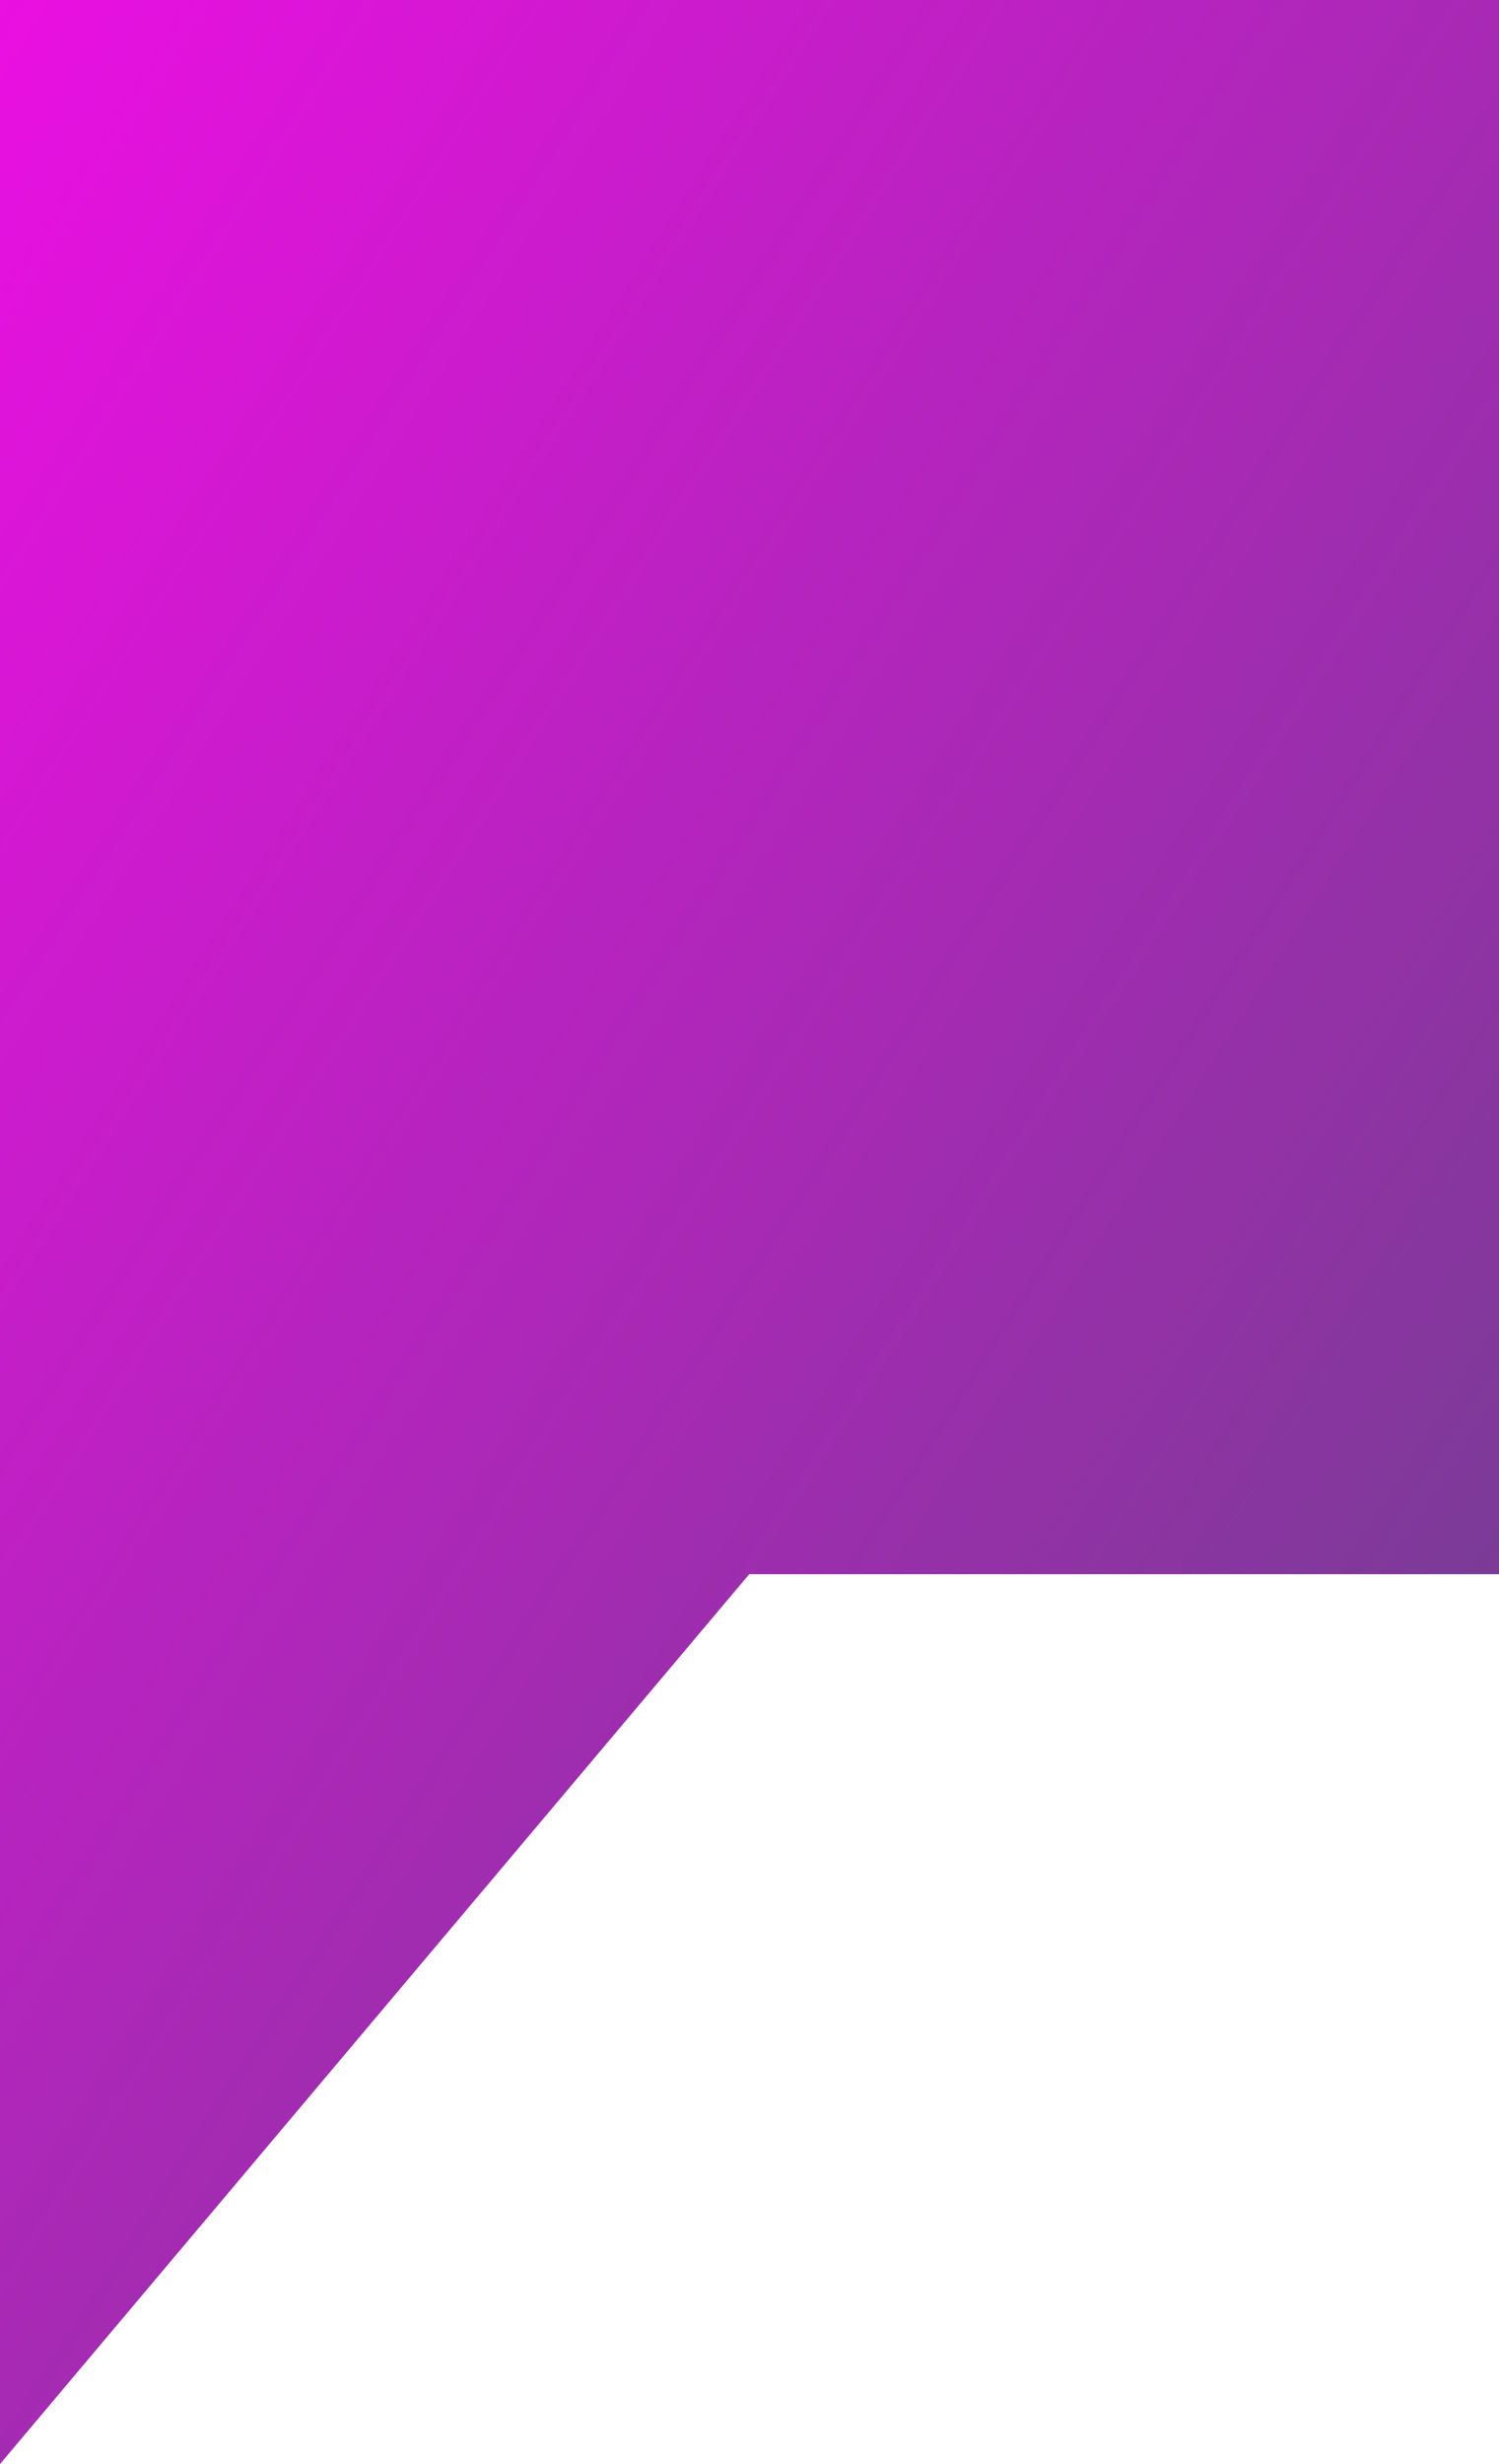 <svg width="56" height="92" viewBox="0 0 56 92" fill="none" xmlns="http://www.w3.org/2000/svg">
<path d="M27.991 58.774H56V0H0V92L15.468 73.636L27.991 58.774Z" fill="url(#paint0_linear_621_2139)"/>
<defs>
<linearGradient id="paint0_linear_621_2139" x1="47.933" y1="82.164" x2="-23.518" y2="36.644" gradientUnits="userSpaceOnUse">
<stop stop-color="#733E91"/>
<stop offset="1" stop-color="#EB0FE2"/>
</linearGradient>
</defs>
</svg>
